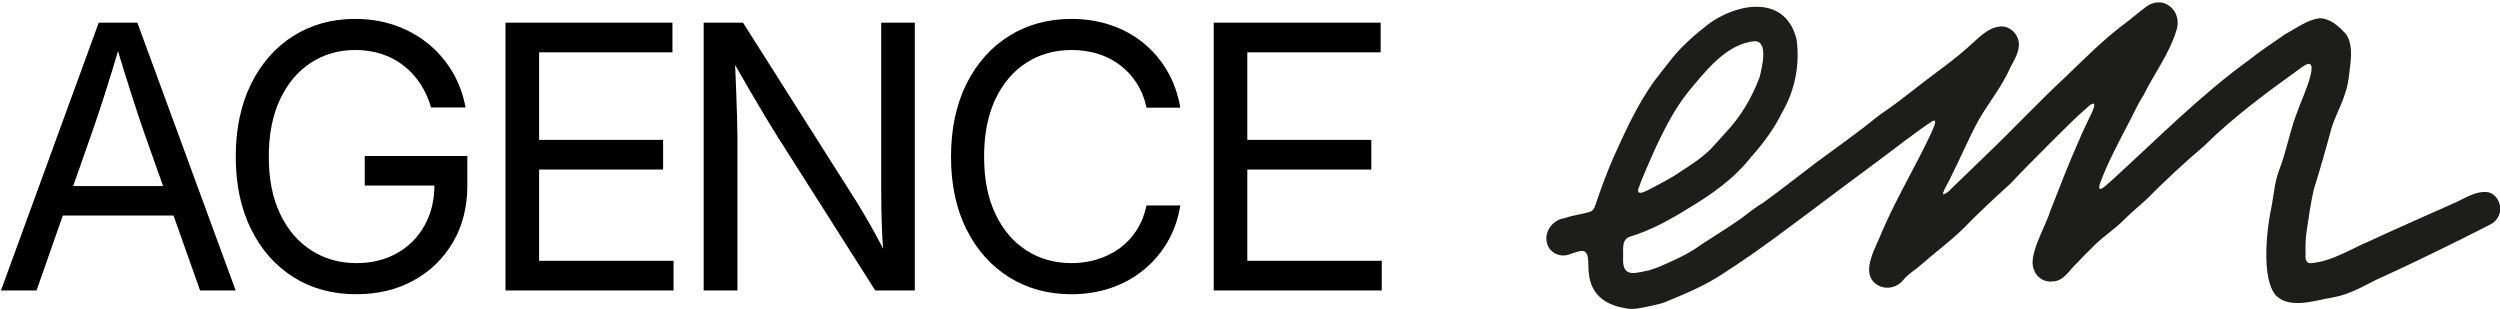 <?xml version="1.0" encoding="UTF-8"?>
<svg id="tests" xmlns="http://www.w3.org/2000/svg" xmlns:xlink="http://www.w3.org/1999/xlink" viewBox="0 0 1822 225.5">
  <defs>
    <style>
      .cls-1 {
        fill: none;
      }

      .cls-2 {
        clip-path: url(#clippath-1);
      }

      .cls-3 {
        fill: #1d1d1b;
      }

      .cls-4 {
        clip-path: url(#clippath);
      }
    </style>
    <clipPath id="clippath">
      <rect class="cls-1" x="1127" y=".15" width="695.23" height="225"/>
    </clipPath>
    <clipPath id="clippath-1">
      <rect class="cls-1" x="1127" y=".15" width="695.23" height="225"/>
    </clipPath>
  </defs>
  <g class="cls-4">
    <g class="cls-2">
      <path class="cls-3" d="M1822.22,153.23c-.67,4.58-3.21,8.43-7.38,10.4-7.5,3.9-15.07,7.67-22.63,11.45-20.09,9.93-40.25,19.71-60.65,28.95-9.99,5.02-19.8,10.64-30.93,12.66-12.69,1.95-31.43,9.01-41.87-1.28-11.14-12.46-6.67-49.68-3.15-65.49,1.59-8.59,2.21-17.27,5.3-25.55,5.61-14.44,8.07-29.9,13.87-44.22,1.59-5.37,19.7-43.63,2.67-31.04-24.82,17.83-49.48,35.88-71.26,57.4-14.51,12.28-28.45,25.29-41.82,38.8-5.54,5.06-11.36,9.84-16.68,15.14-6.55,6.57-14.4,11.63-21.04,18.09-4.58,4.45-9.02,9.05-13.45,13.64-5.24,4.82-9.05,12.65-16.99,12.92-6.06.87-11.99-2.68-13.87-8.52-4.72-10.15,8.61-31.69,11.86-42.73,6.87-17.53,13.61-35.09,21.29-52.29,2.89-6.97,6.37-13.66,9.54-20.5.53-1.73,1.66-3.65,1.11-5.48-1.84-.21-2.99,1.05-4.16,2.07-3.38,2.96-6.7,5.99-9.99,9.05-6.38,6.26-12.82,12.42-19.08,18.82-9.3,9.41-18.74,18.72-27.77,28.38-11.66,10.57-23.21,21.23-34.14,32.54-9.88,9.69-21.14,17.84-31.49,27.02-3.85,3.48-8.54,5.97-11.9,10-4.92,6.72-14.47,8.44-21.03,3-10.77-8.84,1.32-27.52,5.11-37.8,10.6-24.76,24.68-47.76,36.01-72.17.54-1.8,5.08-9.86.89-8.37-7.17,4.57-13.89,9.84-20.79,14.81-18.92,14.5-38.24,28.47-57.25,42.84-24.35,18.17-48.45,36.75-74.04,53.16-13.37,9.06-28.32,15.22-43.19,21.34-3.49,1.32-7.24,1.97-10.9,2.83-6.23,1.29-12.64,3.05-18.95,1.32-14.04-2.45-24.23-10.29-25.52-25.27-1.16-4.84,1.77-18.05-6.54-16.12-2.74.61-5.41,1.6-8.08,2.51-6.75,2.28-14.24-1.55-15.91-8.44-2.22-8.76,4.62-17.18,13.29-18.19,5.87-2.25,12.28-2.6,18.24-4.64,1.86-.64,2.89-2.28,3.52-4.13,4.03-12.06,8.46-23.99,13.53-35.65,8.46-18.79,17.16-37.73,29.04-54.64,4.38-5.87,9.02-11.56,13.55-17.33,7.93-9.95,17.82-18.23,27.86-25.97,21.7-14.94,54.93-19.82,62.9,12.15,2.51,18.11-1.13,37.02-10.32,52.84-5.94,12.13-13.88,22.95-22.9,32.96-12.47,15.95-29.23,27.59-46.48,37.84-13.06,8.1-26.73,15.56-41.48,20.06-7.04,2.01-4.83,10.59-5.28,16.17-.26,12.83,6.92,11,16.63,8.92,5.95-1.1,11.28-3.79,16.73-6.15,8.51-3.73,16.81-7.96,24.28-13.55,9.56-6.12,19.24-12.13,28.54-18.67,5.3-4.09,10.57-8.17,16.31-11.64,12.96-9.38,25.48-19.36,38.24-29.01,15.67-11.43,31.44-22.72,46.53-34.91,9.58-6.39,18.62-13.52,27.71-20.58,12.64-9.98,26.06-18.94,37.91-29.9,6.35-5.41,12.28-12.4,20.97-13.65,8.24-1.55,15.73,6.66,14.54,14.72-.65,5.4-3.5,10.07-6.03,14.77-5.91,13.66-15.36,25.21-22.87,37.98-7.65,13.88-13.7,28.57-20.86,42.71-1.73,3.67-4.02,7.09-5.4,10.92-.11.33.09.77.14,1.16,3.15-.8,5.66-4.11,8.03-6.33,7.74-7.57,15.71-14.97,23.43-22.59,19.69-18.8,38.17-38.69,58.15-57.19,13.51-12.97,26.72-26.39,41.71-37.66,5.63-4.13,10.87-8.84,16.53-12.96,2.06-1.72,4.65-2.48,7.14-3.18h3.89c9.85,2.05,14.22,11.91,10.81,21.1-5.24,16.73-16.02,30.83-23.69,46.43-4.82,7.33-8.1,15.52-12.39,23.17-6.93,13.35-13.97,26.66-19.23,40.77-3.74,10.99,7.71-1.58,10.38-3.62,32.13-29.27,62.83-60.41,98.13-85.95,8.6-6.85,17.79-12.8,26.79-19.1,7.96-4.08,15.52-10.19,24.62-11.27,7.48.02,13.68,5.65,18.53,10.79,4.87,5.57,4.66,14.65,3.97,21.65-.99,7.82-1.4,15.71-4.24,23.16-2.64,8.59-7.27,16.41-9.77,25.03-3.97,14.82-8.19,29.59-12.77,44.22-2.17,9.52-3.58,19.21-4.99,28.87-1.07,6.17-1.14,12.4-.99,18.64-.33,2.79.31,6.35,3.85,6.17,15.88-1.44,29.35-10.55,43.76-16.59,20.64-9.54,41.45-18.68,62.23-27.92,7.06-3.32,14.15-8.02,22.32-7.37,6.45.86,9.97,7.3,9.8,13.29M1278.76,30.01c-18.69,1.8-32.72,18.17-44.07,31.74-12.28,13.78-20.75,30.18-28.47,46.82-4.18,9.78-8.87,19.36-12.3,29.44-.88,5.8,7.56-.02,9.81-.81,5.46-2.92,10.99-5.76,16.27-8.98,9.37-6.27,19.39-12.02,27.31-20.13,3.36-3.57,6.53-7.31,9.84-10.92,11.23-11.67,19.67-25.87,25.29-41.03,1.44-6.18,6.76-26.33-3.68-26.12"/>
    </g>
  </g>
  <g>
    <path d="M.71,211.69L71.95,16.54h28.16l71.64,195.15h-25.93l-41.26-116.43c-2.53-7.33-5.48-16.24-8.84-26.72-3.36-10.48-7.53-23.92-12.51-40.34h5.5c-4.89,16.59-9.04,30.17-12.44,40.73-3.41,10.57-6.33,19.34-8.78,26.33l-40.86,116.43H.71ZM36.85,157.07v-21.48h98.75v21.48H36.85Z"/>
    <path d="M259.82,214.44c-17.38,0-32.66-4.12-45.84-12.38-13.19-8.25-23.51-19.91-30.97-34.97-7.47-15.06-11.2-32.68-11.2-52.85s3.73-38.05,11.2-53.11c7.46-15.06,17.75-26.72,30.84-34.97s28.07-12.38,44.92-12.38c10.3,0,19.95,1.55,28.94,4.65,8.99,3.1,17.05,7.53,24.16,13.29,7.12,5.76,13.03,12.6,17.75,20.5,4.71,7.9,7.94,16.61,9.69,26.13h-25.15c-1.83-6.37-4.43-12.11-7.79-17.22-3.36-5.11-7.4-9.52-12.12-13.23-4.71-3.71-10.04-6.55-15.98-8.51-5.94-1.96-12.4-2.95-19.38-2.95-11.96,0-22.7,3.08-32.22,9.23-9.52,6.16-17.03,15.04-22.53,26.65-5.5,11.61-8.25,25.58-8.25,41.91s2.75,30.12,8.25,41.65c5.5,11.53,13.07,20.39,22.72,26.59,9.65,6.2,20.63,9.3,32.94,9.3,11,0,20.78-2.38,29.34-7.14,8.56-4.76,15.28-11.46,20.17-20.1,4.89-8.64,7.33-18.77,7.33-30.38l7.46,1.05h-58.28v-21.48h74.78v21.35c0,15.8-3.52,29.67-10.54,41.58-7.03,11.92-16.61,21.2-28.75,27.83-12.14,6.64-25.98,9.95-41.52,9.95Z"/>
    <path d="M368.41,211.69V16.54h121.67v21.61h-97.18v63.78h90.37v21.61h-90.37v66.53h97.97v21.61h-122.46Z"/>
    <path d="M512.83,211.69V16.54h28.68l79.63,125.6c2.01,3.06,4.45,7.01,7.33,11.85,2.88,4.85,5.98,10.26,9.3,16.24,3.32,5.98,6.55,12.25,9.69,18.79l-3.14,1.57c-.61-6.55-1.07-13.14-1.38-19.78-.31-6.63-.5-12.81-.59-18.53-.09-5.72-.13-10.37-.13-13.95V16.54h24.49v195.15h-28.81l-70.99-111.72c-2.79-4.45-5.83-9.38-9.1-14.8-3.27-5.41-7.05-11.81-11.33-19.19-4.28-7.38-9.34-16.17-15.19-26.39l4.06-2.09c.44,9.87.81,18.86,1.11,26.98.3,8.12.54,15.17.72,21.15.17,5.98.26,10.67.26,14.08v111.98h-24.62Z"/>
    <path d="M780.98,214.44c-17.11,0-32.28-4.12-45.51-12.38-13.23-8.25-23.6-19.89-31.11-34.9-7.51-15.02-11.26-32.65-11.26-52.91s3.75-38.05,11.26-53.11c7.51-15.06,17.88-26.72,31.11-34.97,13.23-8.25,28.4-12.38,45.51-12.38,9.95,0,19.34,1.46,28.16,4.39,8.82,2.93,16.74,7.2,23.77,12.83,7.03,5.63,12.9,12.44,17.62,20.43,4.72,7.99,7.94,17.01,9.69,27.04h-24.62c-1.49-6.81-3.91-12.81-7.27-18.01-3.36-5.19-7.46-9.6-12.31-13.23-4.85-3.62-10.26-6.33-16.24-8.12-5.98-1.79-12.25-2.68-18.79-2.68-12.4,0-23.4,3.1-33,9.3-9.61,6.2-17.14,15.08-22.59,26.65-5.46,11.57-8.19,25.52-8.19,41.84s2.75,30.15,8.25,41.71c5.5,11.57,13.05,20.43,22.66,26.59,9.6,6.16,20.56,9.23,32.87,9.23,6.55,0,12.79-.92,18.73-2.75,5.94-1.83,11.35-4.52,16.24-8.05,4.89-3.54,9.01-7.92,12.38-13.16,3.36-5.24,5.78-11.26,7.27-18.07h24.62c-1.66,10.04-4.85,19.04-9.56,26.98-4.72,7.95-10.59,14.73-17.62,20.37-7.03,5.63-14.95,9.93-23.77,12.9-8.82,2.97-18.25,4.45-28.29,4.45Z"/>
    <path d="M884.55,211.69V16.54h121.67v21.61h-97.18v63.78h90.37v21.61h-90.37v66.53h97.97v21.61h-122.46Z"/>
  </g>
</svg>